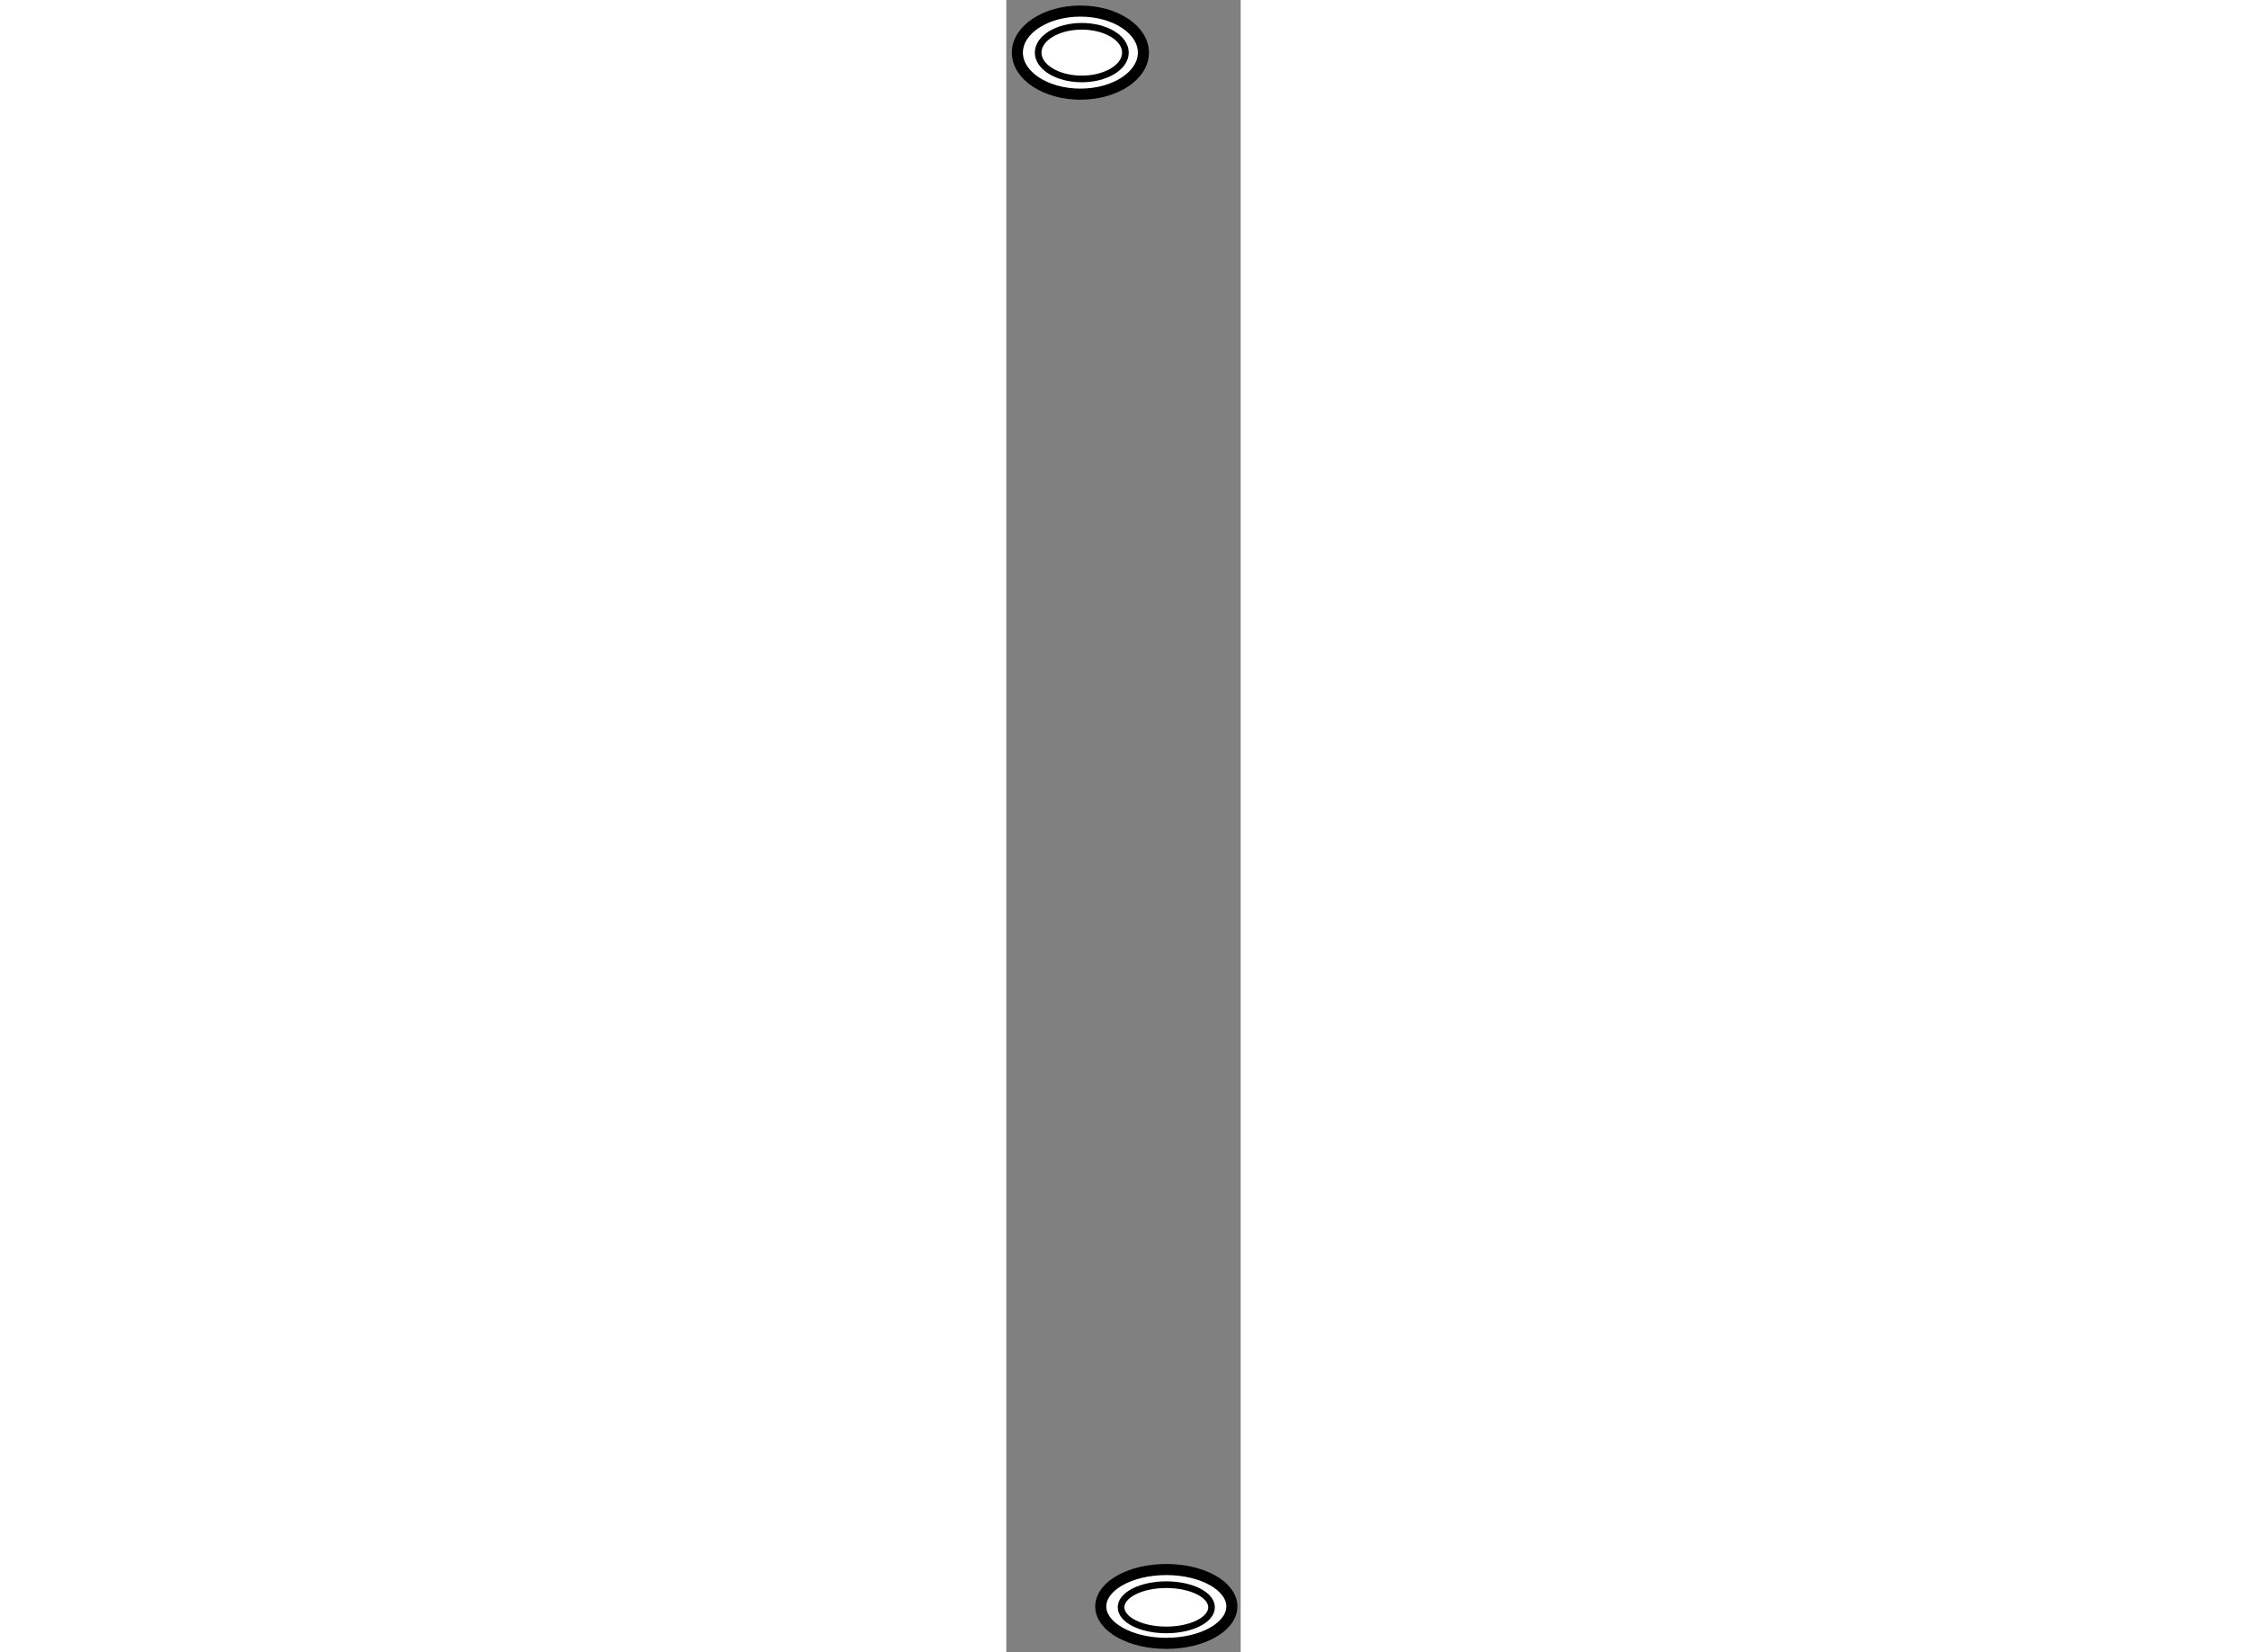 <?xml version="1.0" encoding="utf-8"?>
<!-- Generator: Adobe Illustrator 15.1.0, SVG Export Plug-In . SVG Version: 6.00 Build 0)  -->
<!DOCTYPE svg PUBLIC "-//W3C//DTD SVG 1.1//EN" "http://www.w3.org/Graphics/SVG/1.1/DTD/svg11.dtd">
<svg version="1.1" xmlns="http://www.w3.org/2000/svg" xmlns:xlink="http://www.w3.org/1999/xlink" x="0px" y="0px" width="244.8px"
	 height="180px" viewBox="70.545 30.938 10.58 74.577" enable-background="new 0 0 244.8 180" xml:space="preserve">
	
<rect x="70.545" y="30.938" width="10.58" height="74.577" fill="#808080" stroke="none"/>
	
<g><ellipse fill="#FFFFFF" stroke="#000000" stroke-width="0.5" cx="73.889" cy="33.313" rx="2.844" ry="1.875"></ellipse><ellipse fill="none" stroke="#000000" stroke-width="0.3" cx="73.952" cy="33.313" rx="1.969" ry="1.188"></ellipse></g><g><ellipse fill="#FFFFFF" stroke="#000000" stroke-width="0.5" cx="77.767" cy="103.449" rx="2.958" ry="1.666"></ellipse><ellipse fill="none" stroke="#000000" stroke-width="0.3" cx="77.767" cy="103.488" rx="2.042" ry="1.021"></ellipse></g>


</svg>